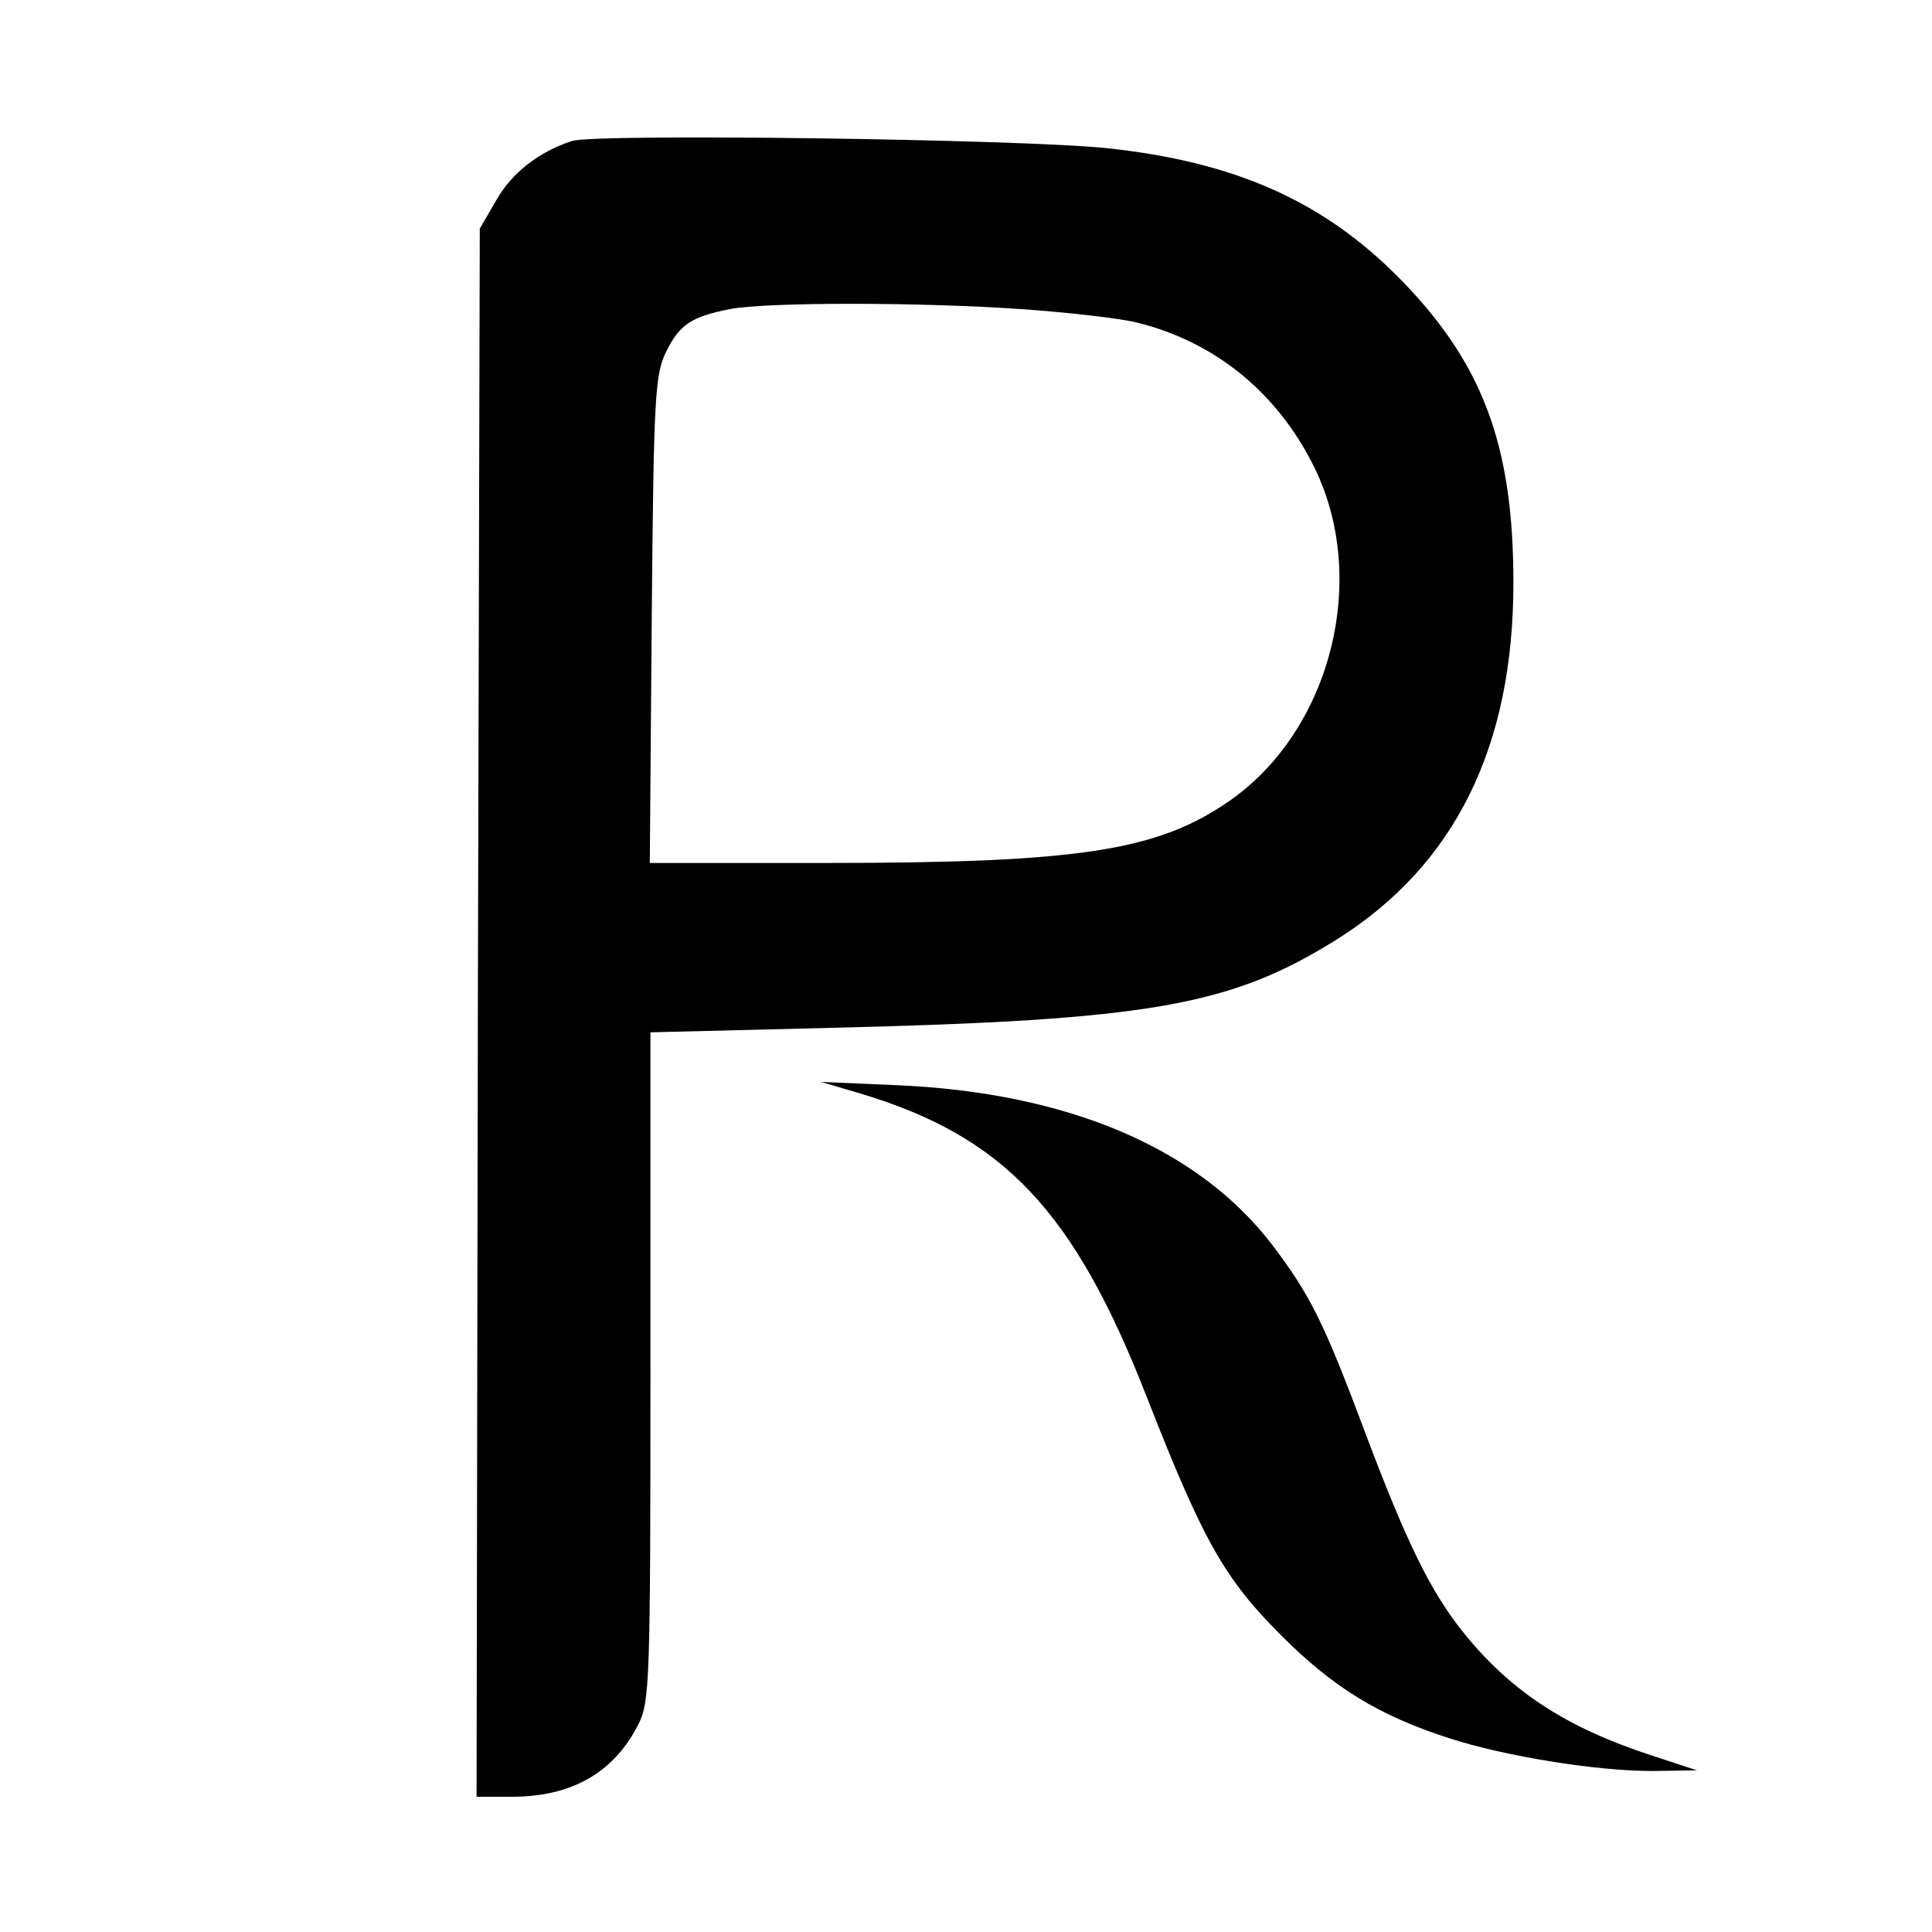 <?xml version="1.0" standalone="no"?>
<!DOCTYPE svg PUBLIC "-//W3C//DTD SVG 20010904//EN"
 "http://www.w3.org/TR/2001/REC-SVG-20010904/DTD/svg10.dtd">
<svg version="1.0" xmlns="http://www.w3.org/2000/svg"
 width="300pt" height="300pt" viewBox="0 0 300 300"
 preserveAspectRatio="xMidYMid meet">
<g transform="translate(0,300) scale(0.1,-0.1)"
fill="#000000" stroke="none">
<path d="M888 2781 c-52 -17 -94 -50 -118 -93 l-25 -43 -3 -1217 -2 -1218 55
0 c92 0 158 37 196 112 18 35 19 66 19 556 l0 519 281 7 c495 12 620 34 786
138 182 115 273 298 273 553 0 215 -48 343 -180 476 -118 118 -254 178 -452
199 -135 14 -795 23 -830 11z m698 -261 c71 -5 152 -14 180 -21 121 -30 218
-109 275 -225 85 -173 26 -407 -131 -517 -112 -78 -232 -97 -628 -97 l-273 0
3 378 c3 345 5 380 22 415 21 43 39 55 99 67 57 11 294 11 453 0z"/>
<path d="M1336 1302 c223 -67 332 -182 445 -472 88 -225 121 -282 209 -370 80
-80 151 -124 260 -159 86 -28 228 -51 315 -51 l70 1 -70 23 c-135 44 -221 101
-295 194 -49 62 -86 137 -150 307 -64 171 -85 213 -143 290 -115 152 -319 239
-587 250 l-115 5 61 -18z"/>
</g>
</svg>

